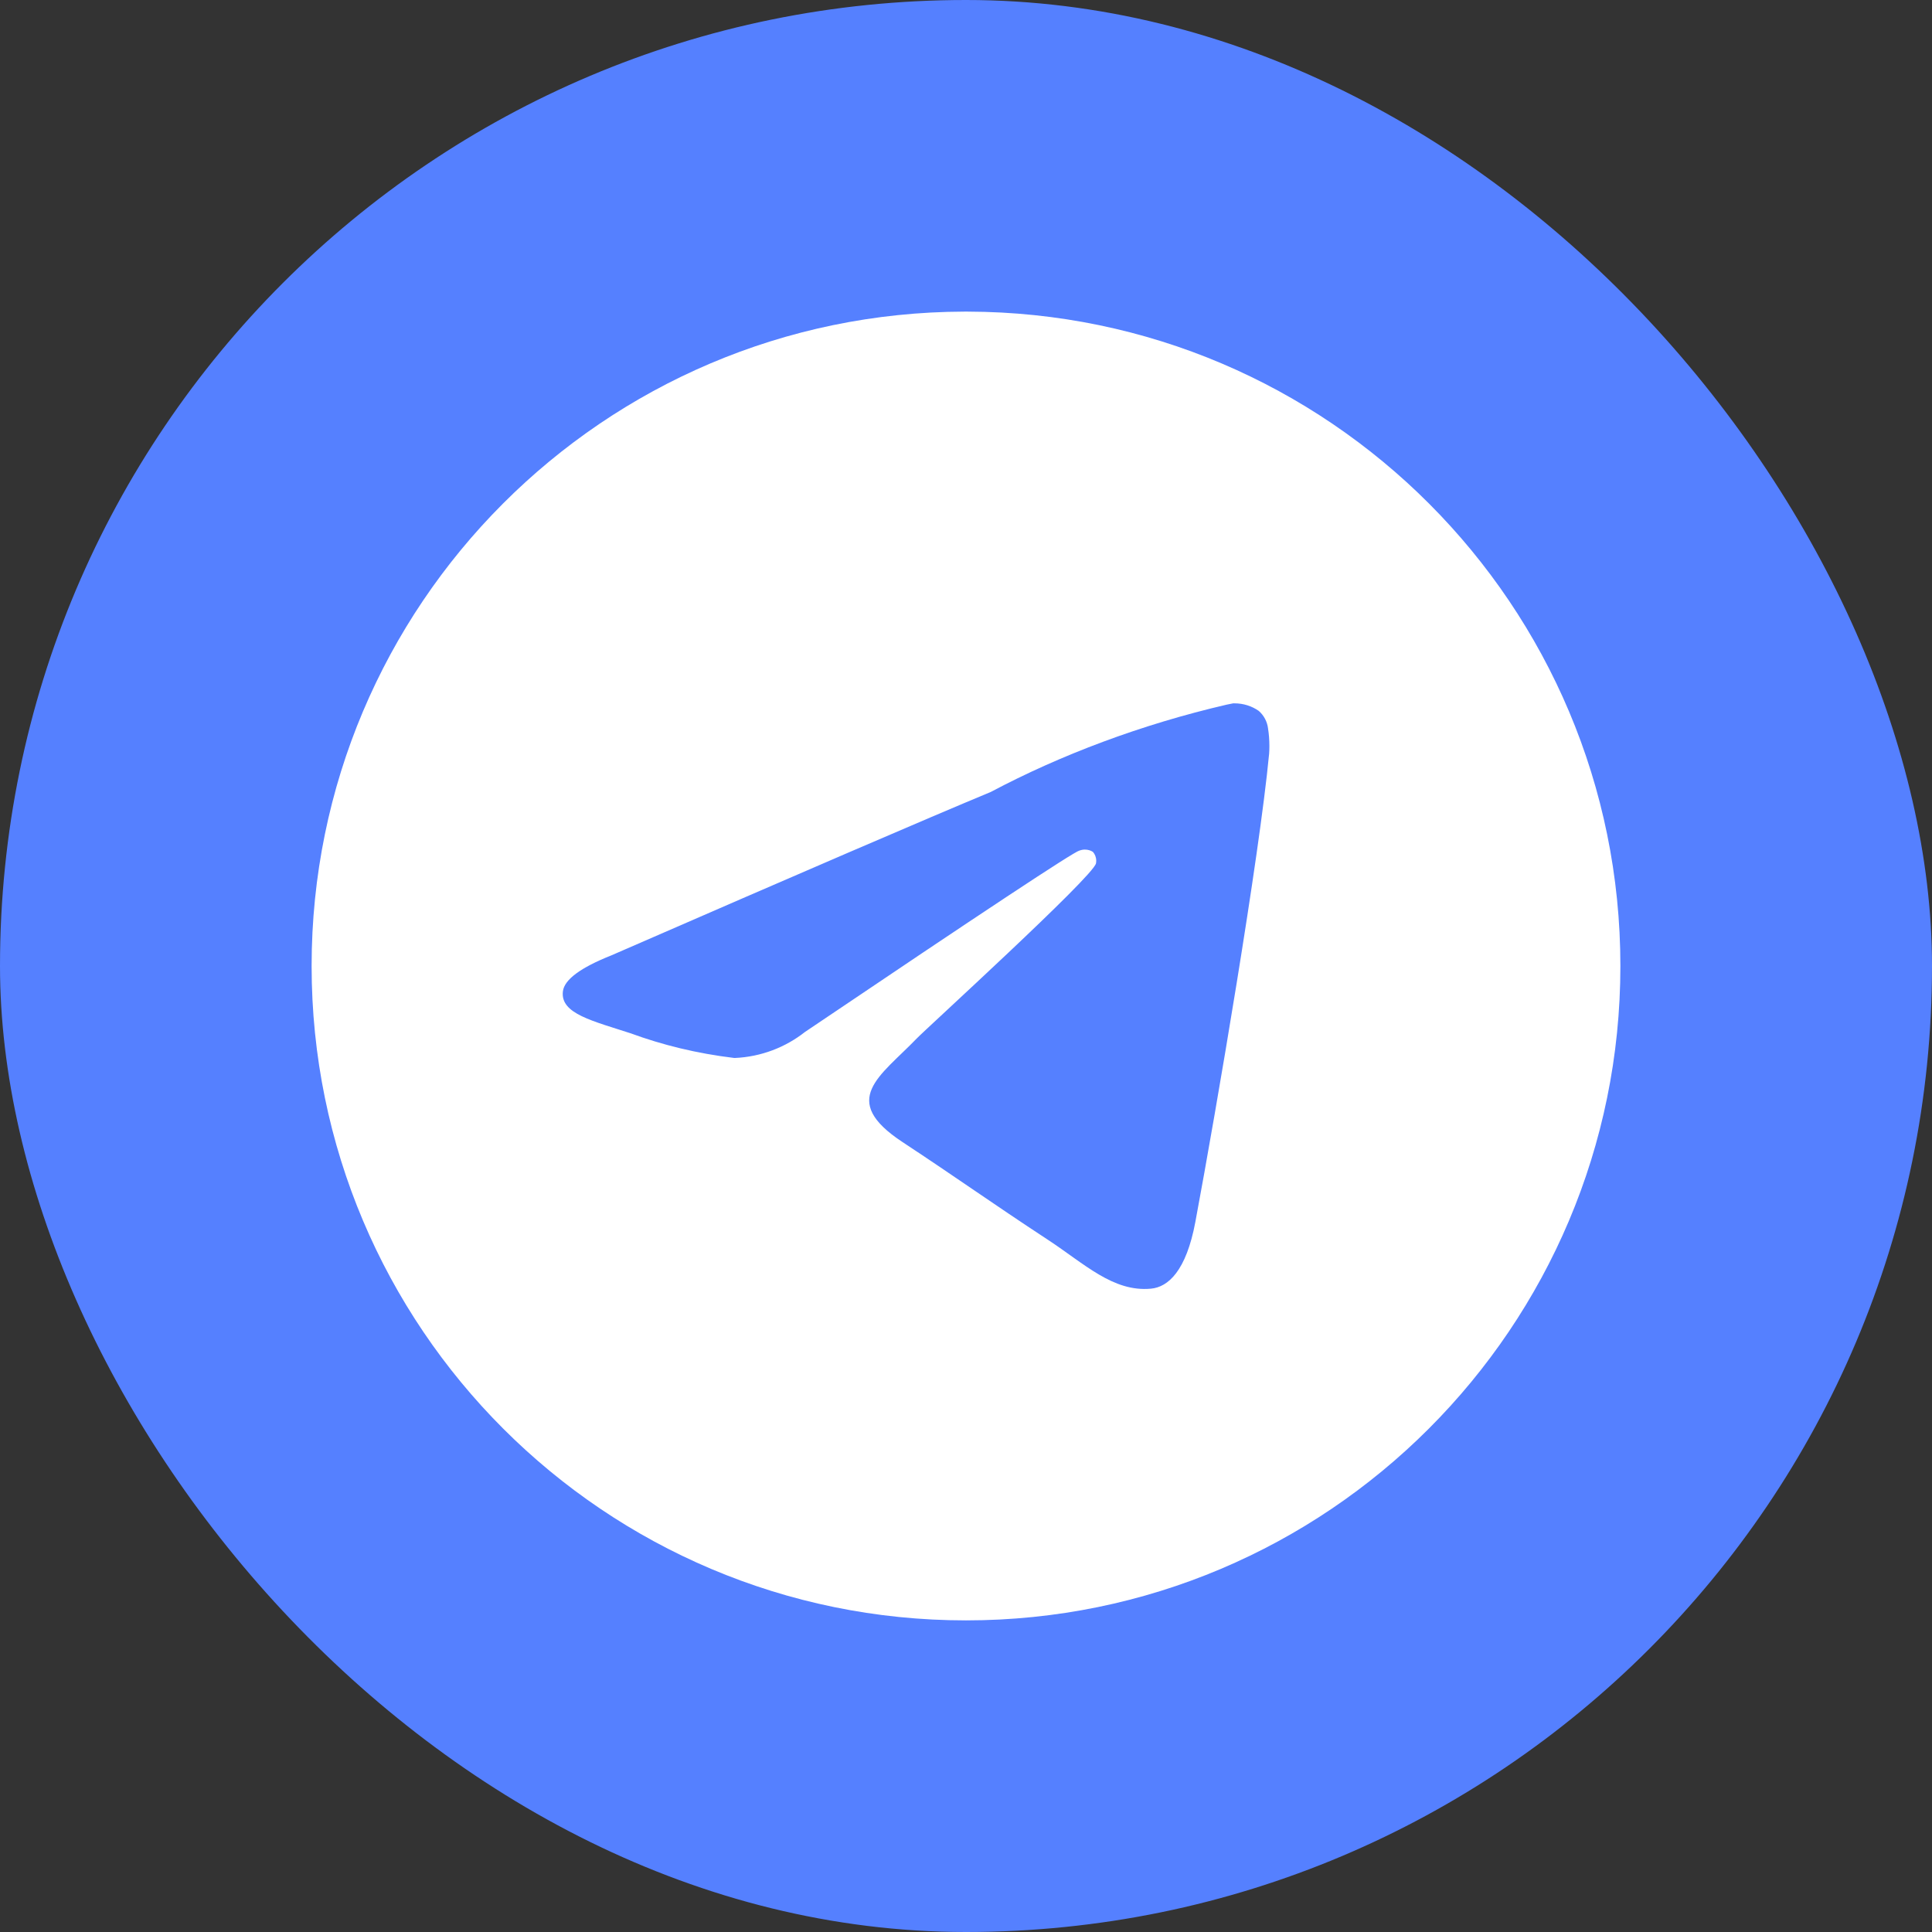 <?xml version="1.0" encoding="UTF-8"?> <svg xmlns="http://www.w3.org/2000/svg" width="62" height="62" viewBox="0 0 62 62" fill="none"><rect x="0" y="0" width="62" height="62" fill="#333333" stroke="none"/><rect width="62" height="62" rx="31" fill="#5580FF"></rect><path d="M39.586 22.571C39.594 22.571 39.605 22.571 39.616 22.571C39.908 22.571 40.178 22.661 40.4 22.817L40.396 22.815C40.557 22.956 40.666 23.154 40.693 23.377V23.381C40.721 23.551 40.736 23.746 40.736 23.946C40.736 24.036 40.733 24.125 40.726 24.215V24.202C40.412 27.506 39.051 35.517 38.36 39.215C38.067 40.781 37.491 41.305 36.933 41.355C35.721 41.468 34.801 40.555 33.627 39.785C31.789 38.579 30.75 37.828 28.967 36.653C26.905 35.296 28.242 34.547 29.416 33.329C29.724 33.008 35.066 28.148 35.171 27.708C35.176 27.681 35.179 27.652 35.179 27.621C35.179 27.513 35.139 27.413 35.073 27.338C35.001 27.291 34.91 27.264 34.815 27.264C34.752 27.264 34.692 27.277 34.637 27.298L34.639 27.296C34.455 27.338 31.52 29.278 25.832 33.117C25.212 33.606 24.428 33.916 23.575 33.952H23.566C22.357 33.806 21.26 33.536 20.218 33.153L20.322 33.187C19.014 32.76 17.975 32.535 18.064 31.813C18.111 31.437 18.629 31.053 19.617 30.66C25.704 28.008 29.764 26.259 31.795 25.415C34.036 24.226 36.633 23.247 39.365 22.613L39.584 22.569L39.586 22.571ZM30.951 10C19.375 10.028 10 19.419 10 31C10 42.597 19.401 52 31 52C42.599 52 52 42.599 52 31C52 19.419 42.625 10.028 31.052 10H31.049C31.016 10 30.984 10 30.951 10Z" fill="white"></path></svg> 